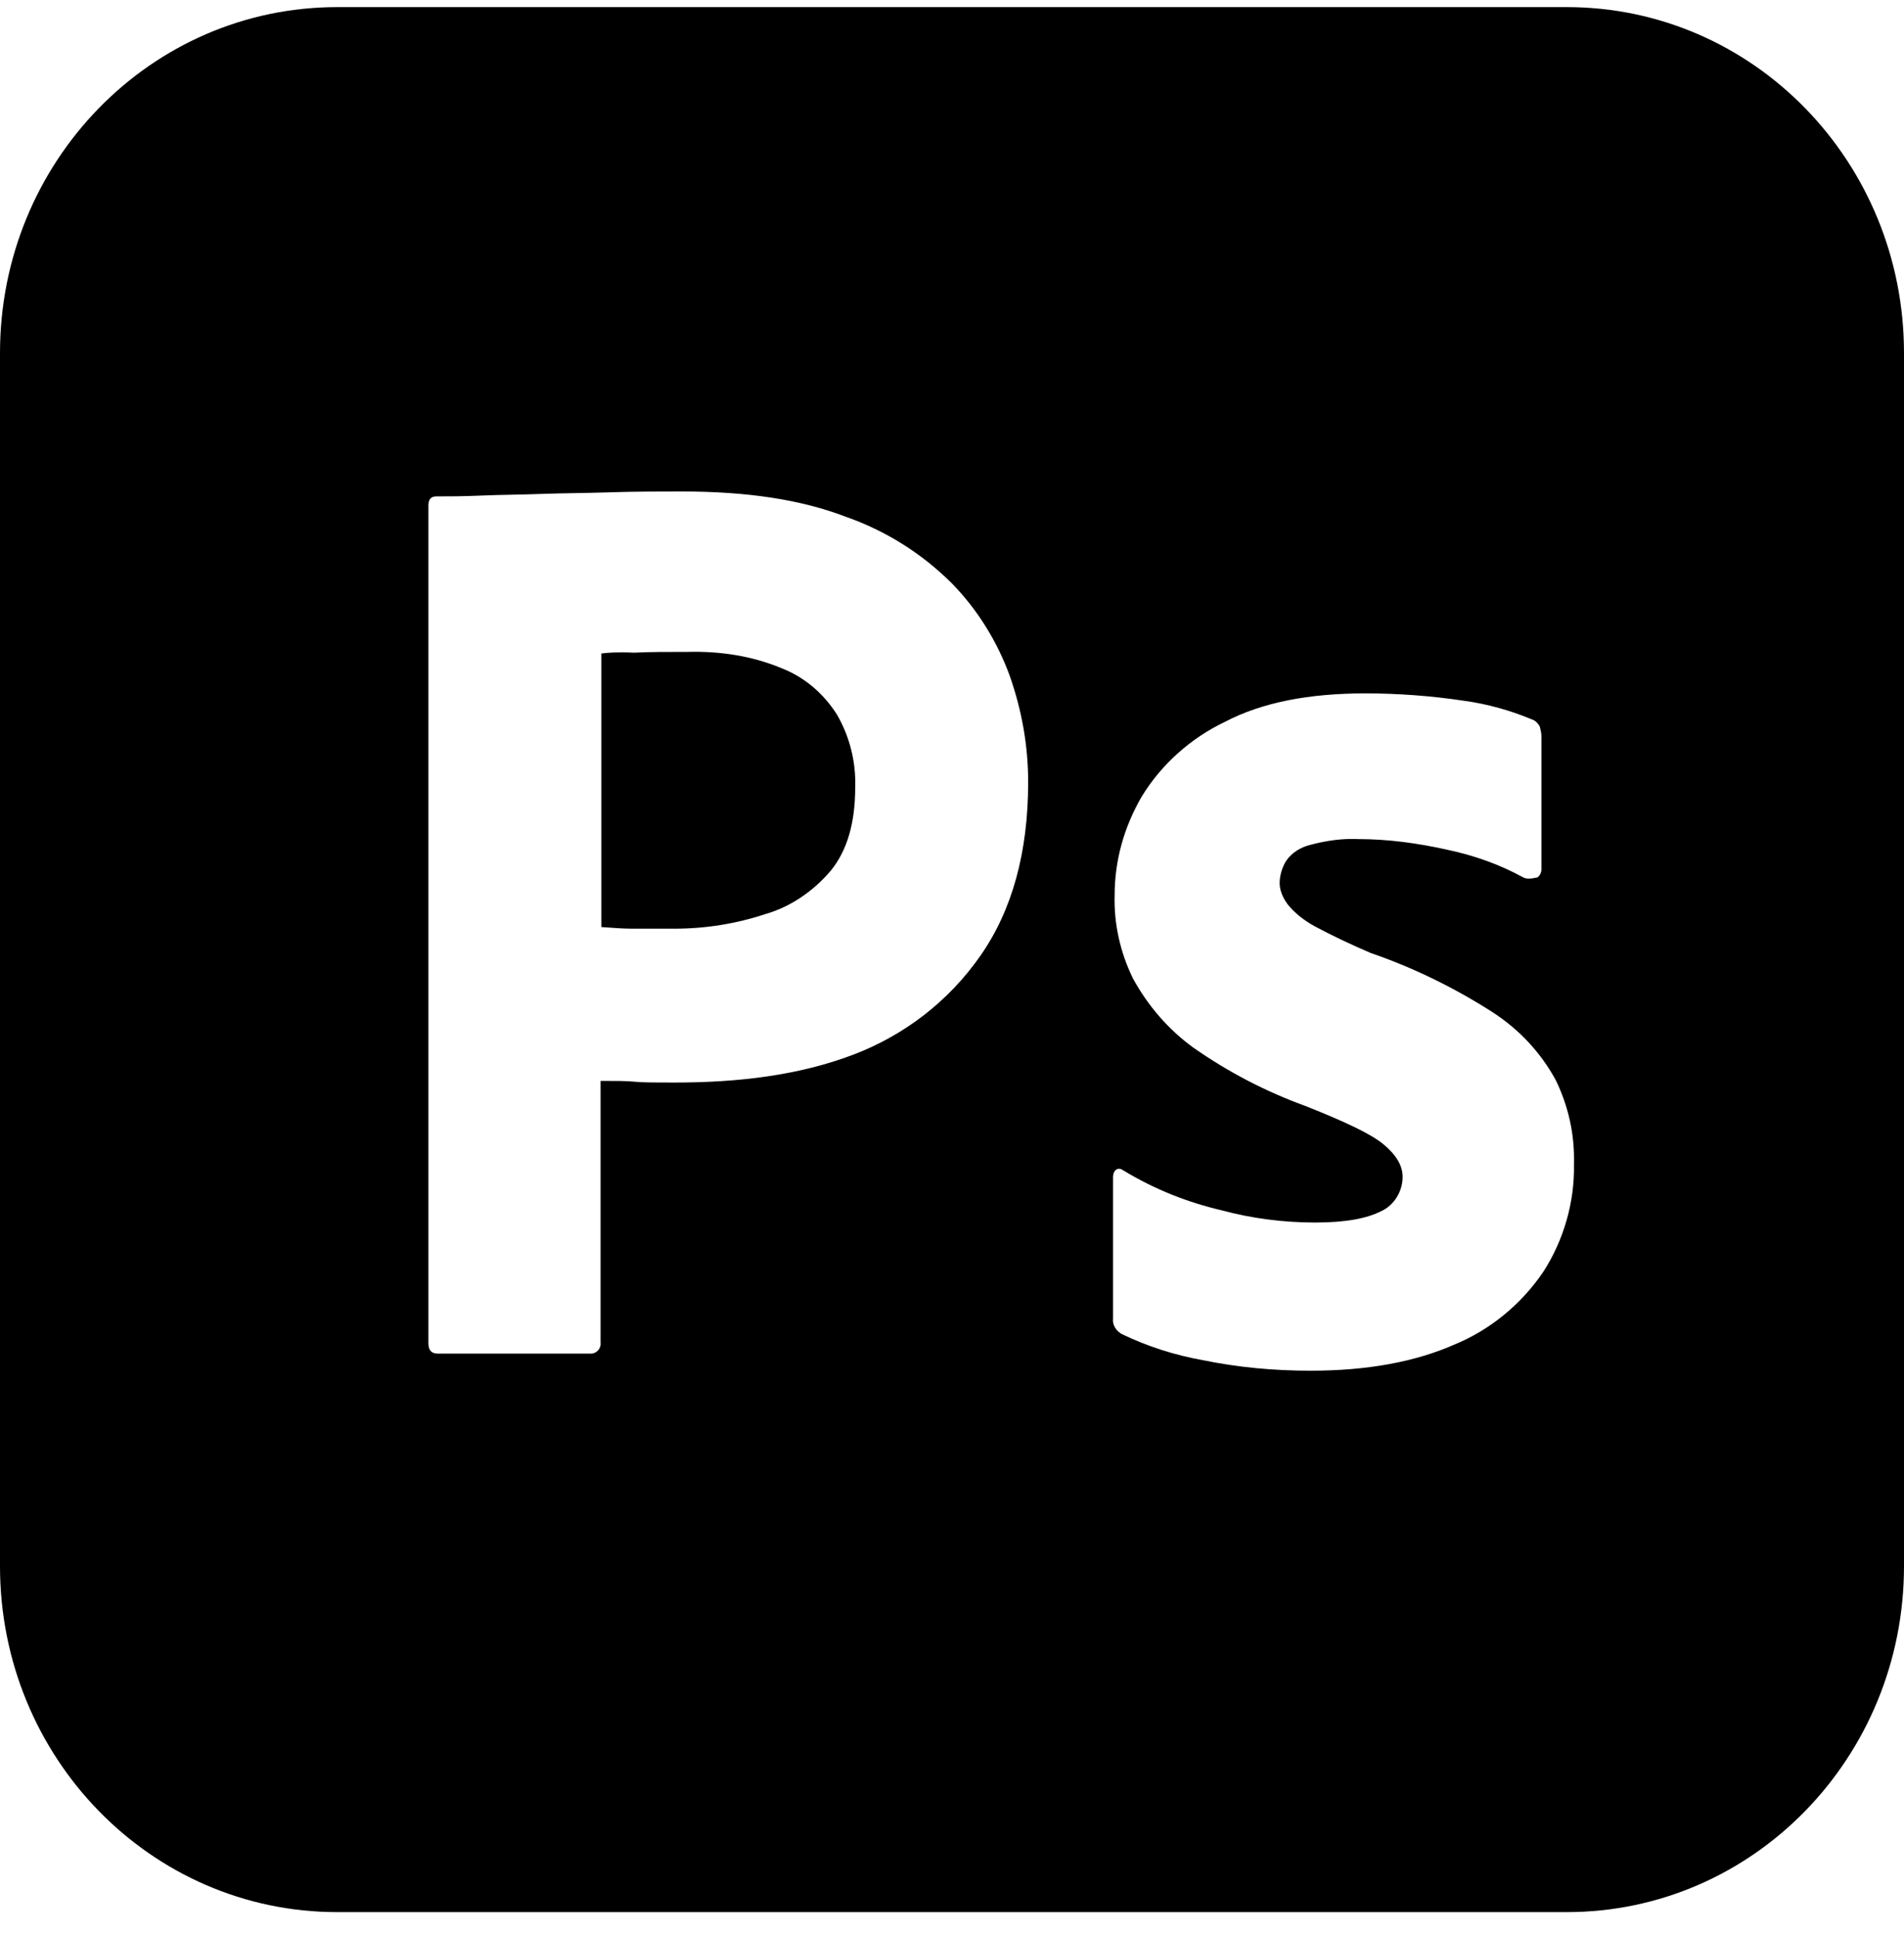 <svg width="60" height="61" viewBox="0 0 60 61" fill="none" xmlns="http://www.w3.org/2000/svg">
<path fill-rule="evenodd" clip-rule="evenodd" d="M10.625 0.224H49.375C55.25 0.224 60 5.096 60 11.121V49.326C60 55.352 55.25 60.224 49.375 60.224H10.625C4.75 60.224 0 55.352 0 49.326V11.121C0 5.096 4.75 0.224 10.625 0.224ZM48 27.634C47.25 27.223 46.45 26.941 45.6 26.762C44.675 26.557 43.75 26.428 42.8 26.428C42.3 26.403 41.775 26.48 41.3 26.608C40.975 26.685 40.7 26.864 40.525 27.121C40.4 27.326 40.325 27.582 40.325 27.813C40.325 28.044 40.425 28.275 40.575 28.48C40.8 28.762 41.1 28.993 41.425 29.172C42 29.48 42.6 29.762 43.2 30.018C44.55 30.48 45.85 31.121 47.05 31.89C47.875 32.429 48.55 33.147 49.025 34.018C49.425 34.839 49.625 35.736 49.6 36.659C49.625 37.864 49.275 39.07 48.625 40.07C47.925 41.095 46.95 41.89 45.825 42.352C44.6 42.89 43.1 43.172 41.3 43.172C40.15 43.172 39.025 43.07 37.9 42.839C37.025 42.685 36.15 42.403 35.35 42.018C35.175 41.916 35.05 41.736 35.075 41.531V37.07C35.075 36.993 35.1 36.89 35.175 36.839C35.25 36.788 35.325 36.813 35.4 36.864C36.375 37.454 37.4 37.864 38.5 38.121C39.45 38.377 40.45 38.505 41.45 38.505C42.4 38.505 43.075 38.377 43.525 38.147C43.925 37.967 44.2 37.531 44.2 37.07C44.2 36.711 44 36.377 43.6 36.044C43.2 35.711 42.375 35.326 41.15 34.839C39.875 34.377 38.7 33.762 37.6 32.993C36.825 32.429 36.175 31.685 35.7 30.813C35.3 29.993 35.1 29.095 35.125 28.198C35.125 27.095 35.425 26.044 35.975 25.095C36.6 24.07 37.525 23.249 38.6 22.736C39.775 22.121 41.25 21.839 43.025 21.839C44.05 21.839 45.1 21.916 46.125 22.07C46.875 22.172 47.6 22.377 48.275 22.659C48.375 22.685 48.475 22.788 48.525 22.89C48.55 22.993 48.575 23.095 48.575 23.198V27.377C48.575 27.48 48.525 27.582 48.45 27.634C48.225 27.685 48.1 27.685 48 27.634ZM13.5 15.916V42.301C13.5 42.532 13.6 42.634 13.8 42.634H18.55H18.65C18.825 42.609 18.95 42.455 18.925 42.275V34.044C19.4 34.044 19.75 34.044 20 34.07C20.25 34.096 20.65 34.096 21.25 34.096C23.3 34.096 25.175 33.865 26.875 33.224C28.5 32.609 29.9 31.532 30.9 30.096C31.9 28.66 32.4 26.839 32.4 24.634C32.4 23.48 32.2 22.378 31.825 21.301C31.425 20.198 30.8 19.198 30 18.378C29.05 17.429 27.9 16.711 26.65 16.275C25.25 15.737 23.55 15.48 21.5 15.48C20.75 15.48 20 15.48 19.225 15.506C18.851 15.518 18.488 15.525 18.137 15.531C17.761 15.538 17.399 15.544 17.05 15.557C16.722 15.57 16.407 15.576 16.1 15.582C15.774 15.589 15.459 15.595 15.15 15.609C14.575 15.634 14.175 15.634 13.75 15.634C13.575 15.634 13.5 15.737 13.5 15.916ZM18.95 29.198V20.583C19.125 20.557 19.475 20.532 19.975 20.557C20.45 20.532 21.025 20.532 21.675 20.532C22.7 20.506 23.7 20.66 24.625 21.044C25.35 21.326 25.95 21.839 26.375 22.506C26.775 23.198 26.975 23.993 26.95 24.788C26.95 25.916 26.7 26.788 26.175 27.429C25.625 28.07 24.925 28.557 24.125 28.788C23.2 29.096 22.225 29.25 21.25 29.25H19.925C19.646 29.25 19.346 29.227 19.025 29.204C19 29.202 18.975 29.2 18.95 29.198Z" fill="black"/>
</svg>
